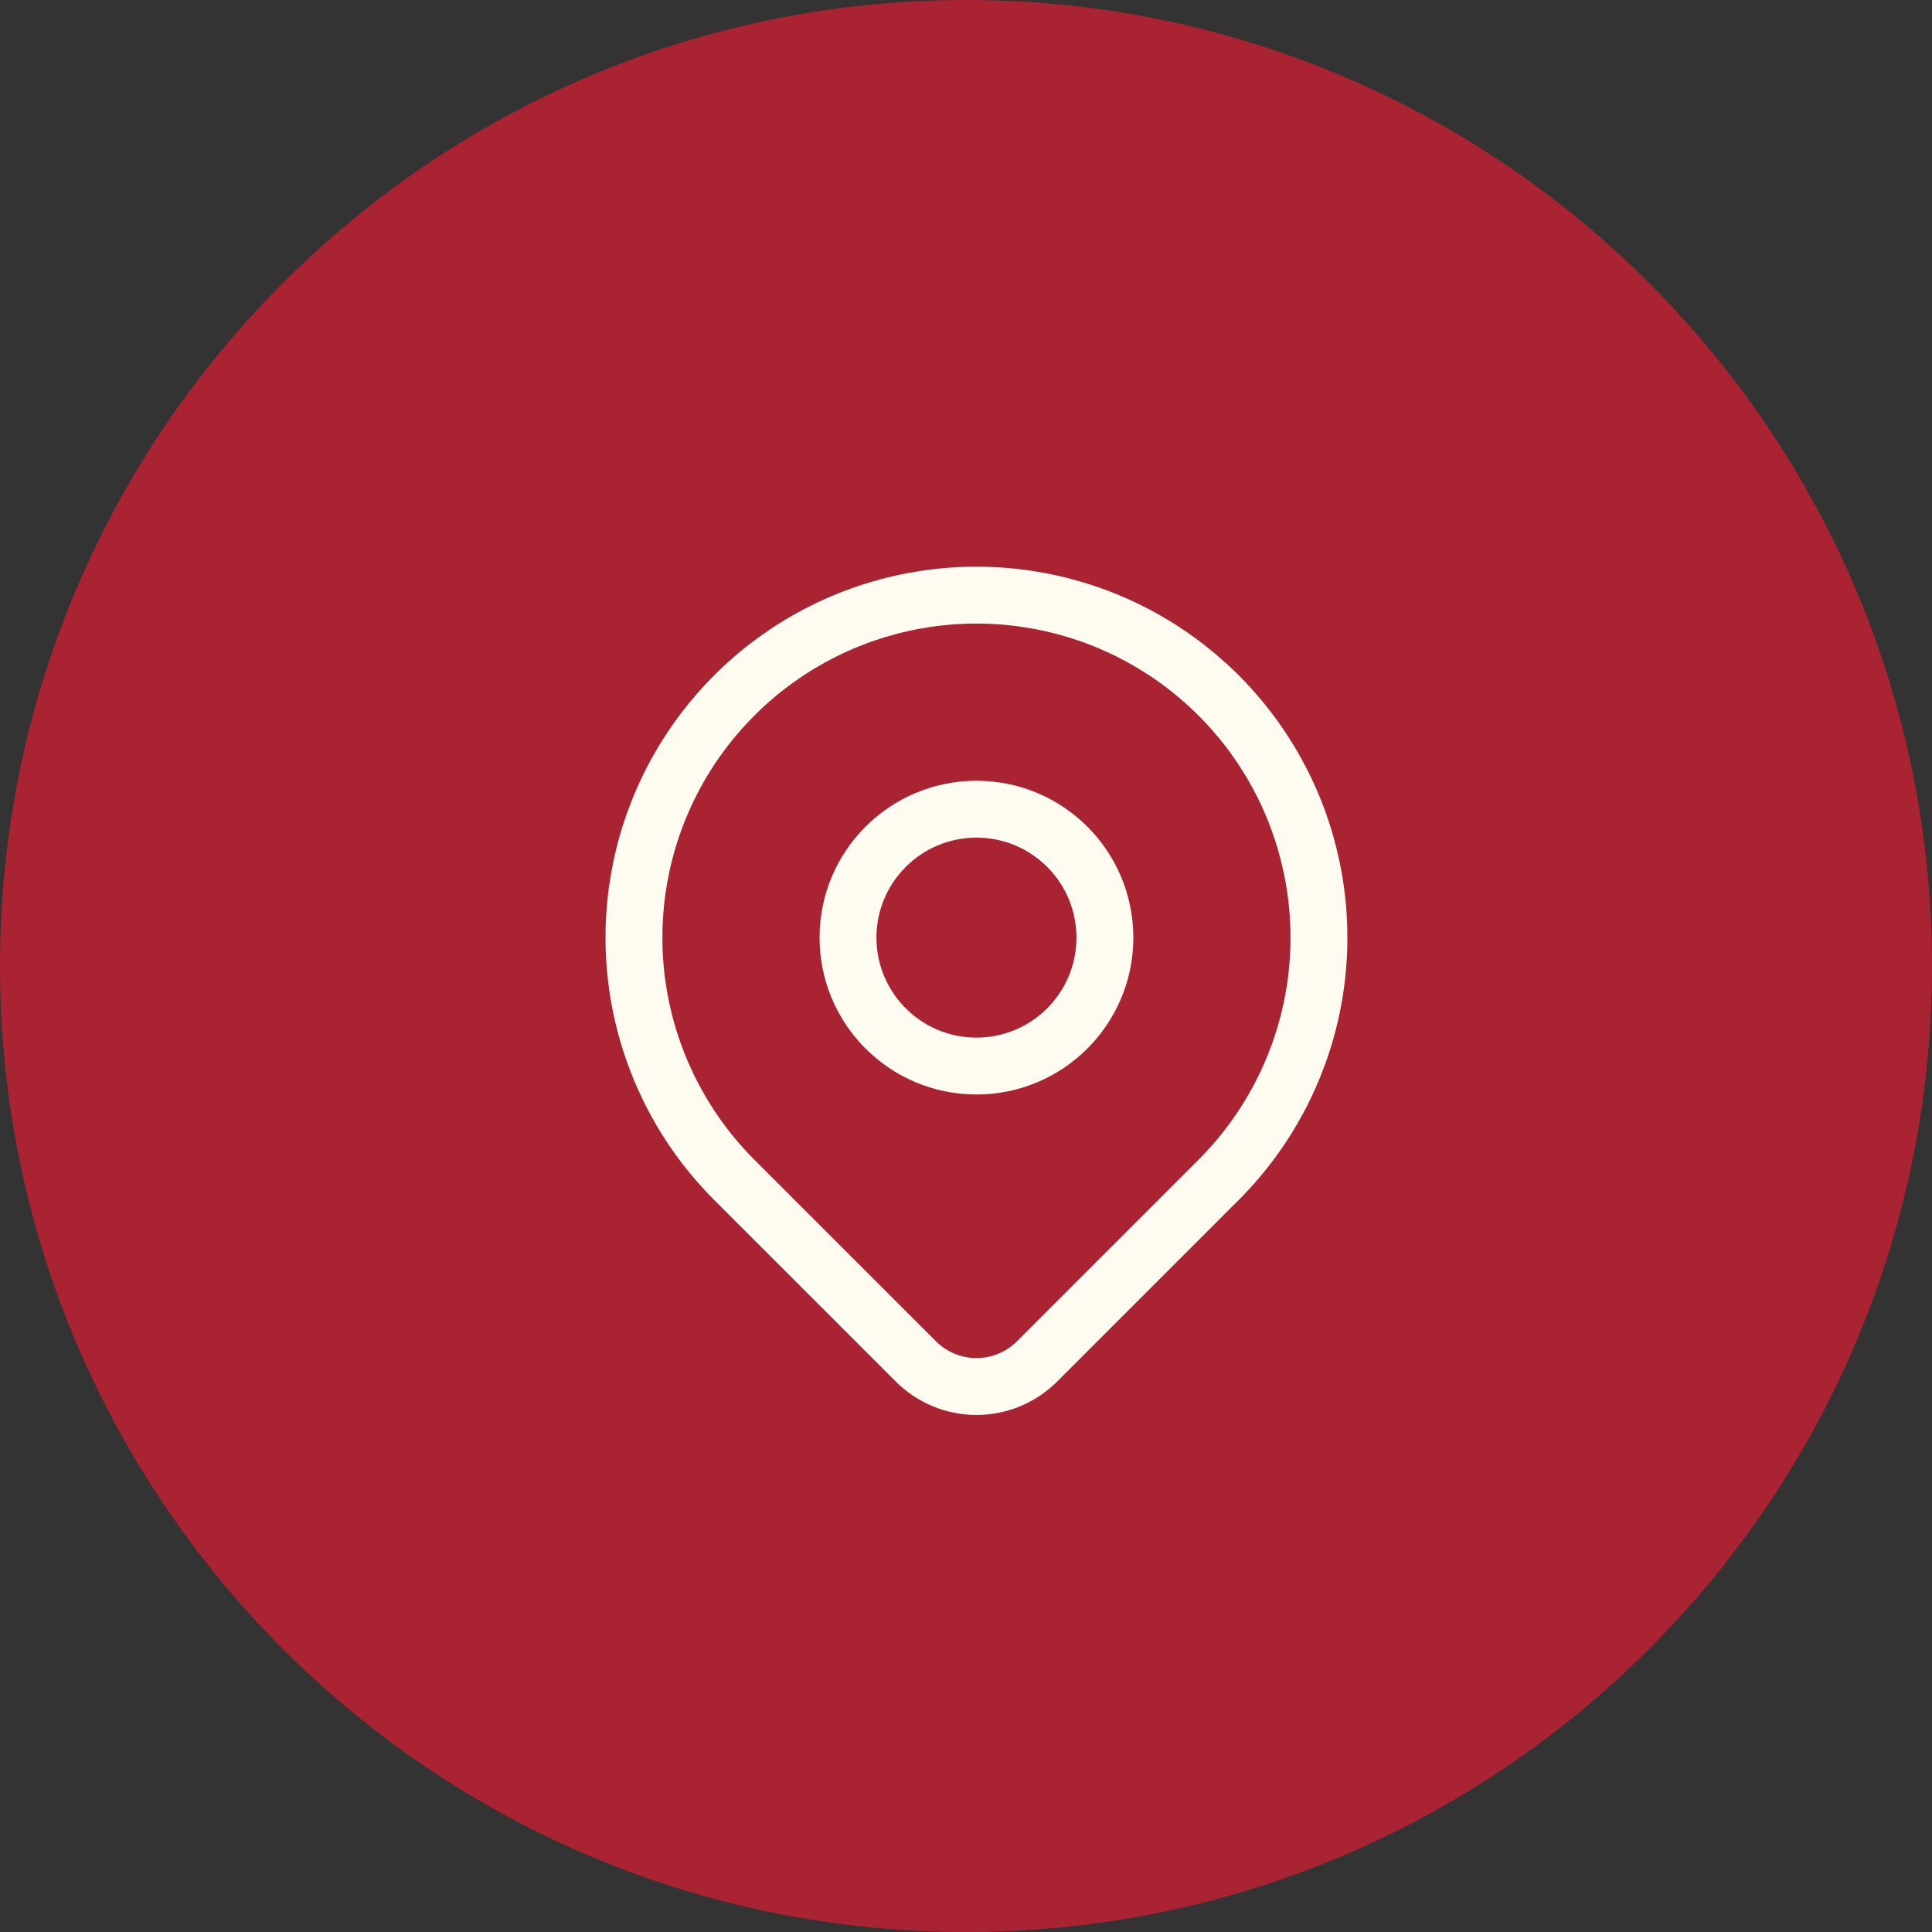 <svg width="56" height="56" viewBox="0 0 56 56" fill="none" xmlns="http://www.w3.org/2000/svg">
<rect x="0" y="0" width="56" height="56" fill="#333333" stroke="none"/>
<path fill-rule="evenodd" clip-rule="evenodd" d="M28 56C43.464 56 56 43.464 56 28C56 12.536 43.464 0 28 0C12.536 0 0 12.536 0 28C0 43.464 12.536 56 28 56Z" fill="#C72032" fill-opacity="0.8"/>
<path d="M28.303 30.9C30.359 30.9 32.026 29.234 32.026 27.177C32.026 25.121 30.359 23.455 28.303 23.455C26.247 23.455 24.58 25.121 24.58 27.177C24.58 29.234 26.247 30.9 28.303 30.9Z" stroke="#FEFBF1" stroke-width="1.649" stroke-linecap="round" stroke-linejoin="round"/>
<path d="M35.323 34.198L30.058 39.463C29.592 39.928 28.961 40.189 28.303 40.189C27.646 40.189 27.015 39.928 26.549 39.463L21.283 34.198C19.894 32.809 18.949 31.04 18.566 29.114C18.183 27.189 18.379 25.192 19.131 23.378C19.882 21.564 21.155 20.014 22.787 18.923C24.42 17.832 26.339 17.25 28.303 17.25C30.266 17.25 32.186 17.832 33.818 18.923C35.451 20.014 36.723 21.564 37.475 23.378C38.226 25.192 38.423 27.189 38.04 29.114C37.657 31.04 36.711 32.809 35.323 34.198Z" stroke="#FEFBF1" stroke-width="1.649" stroke-linecap="round" stroke-linejoin="round"/>
</svg>
